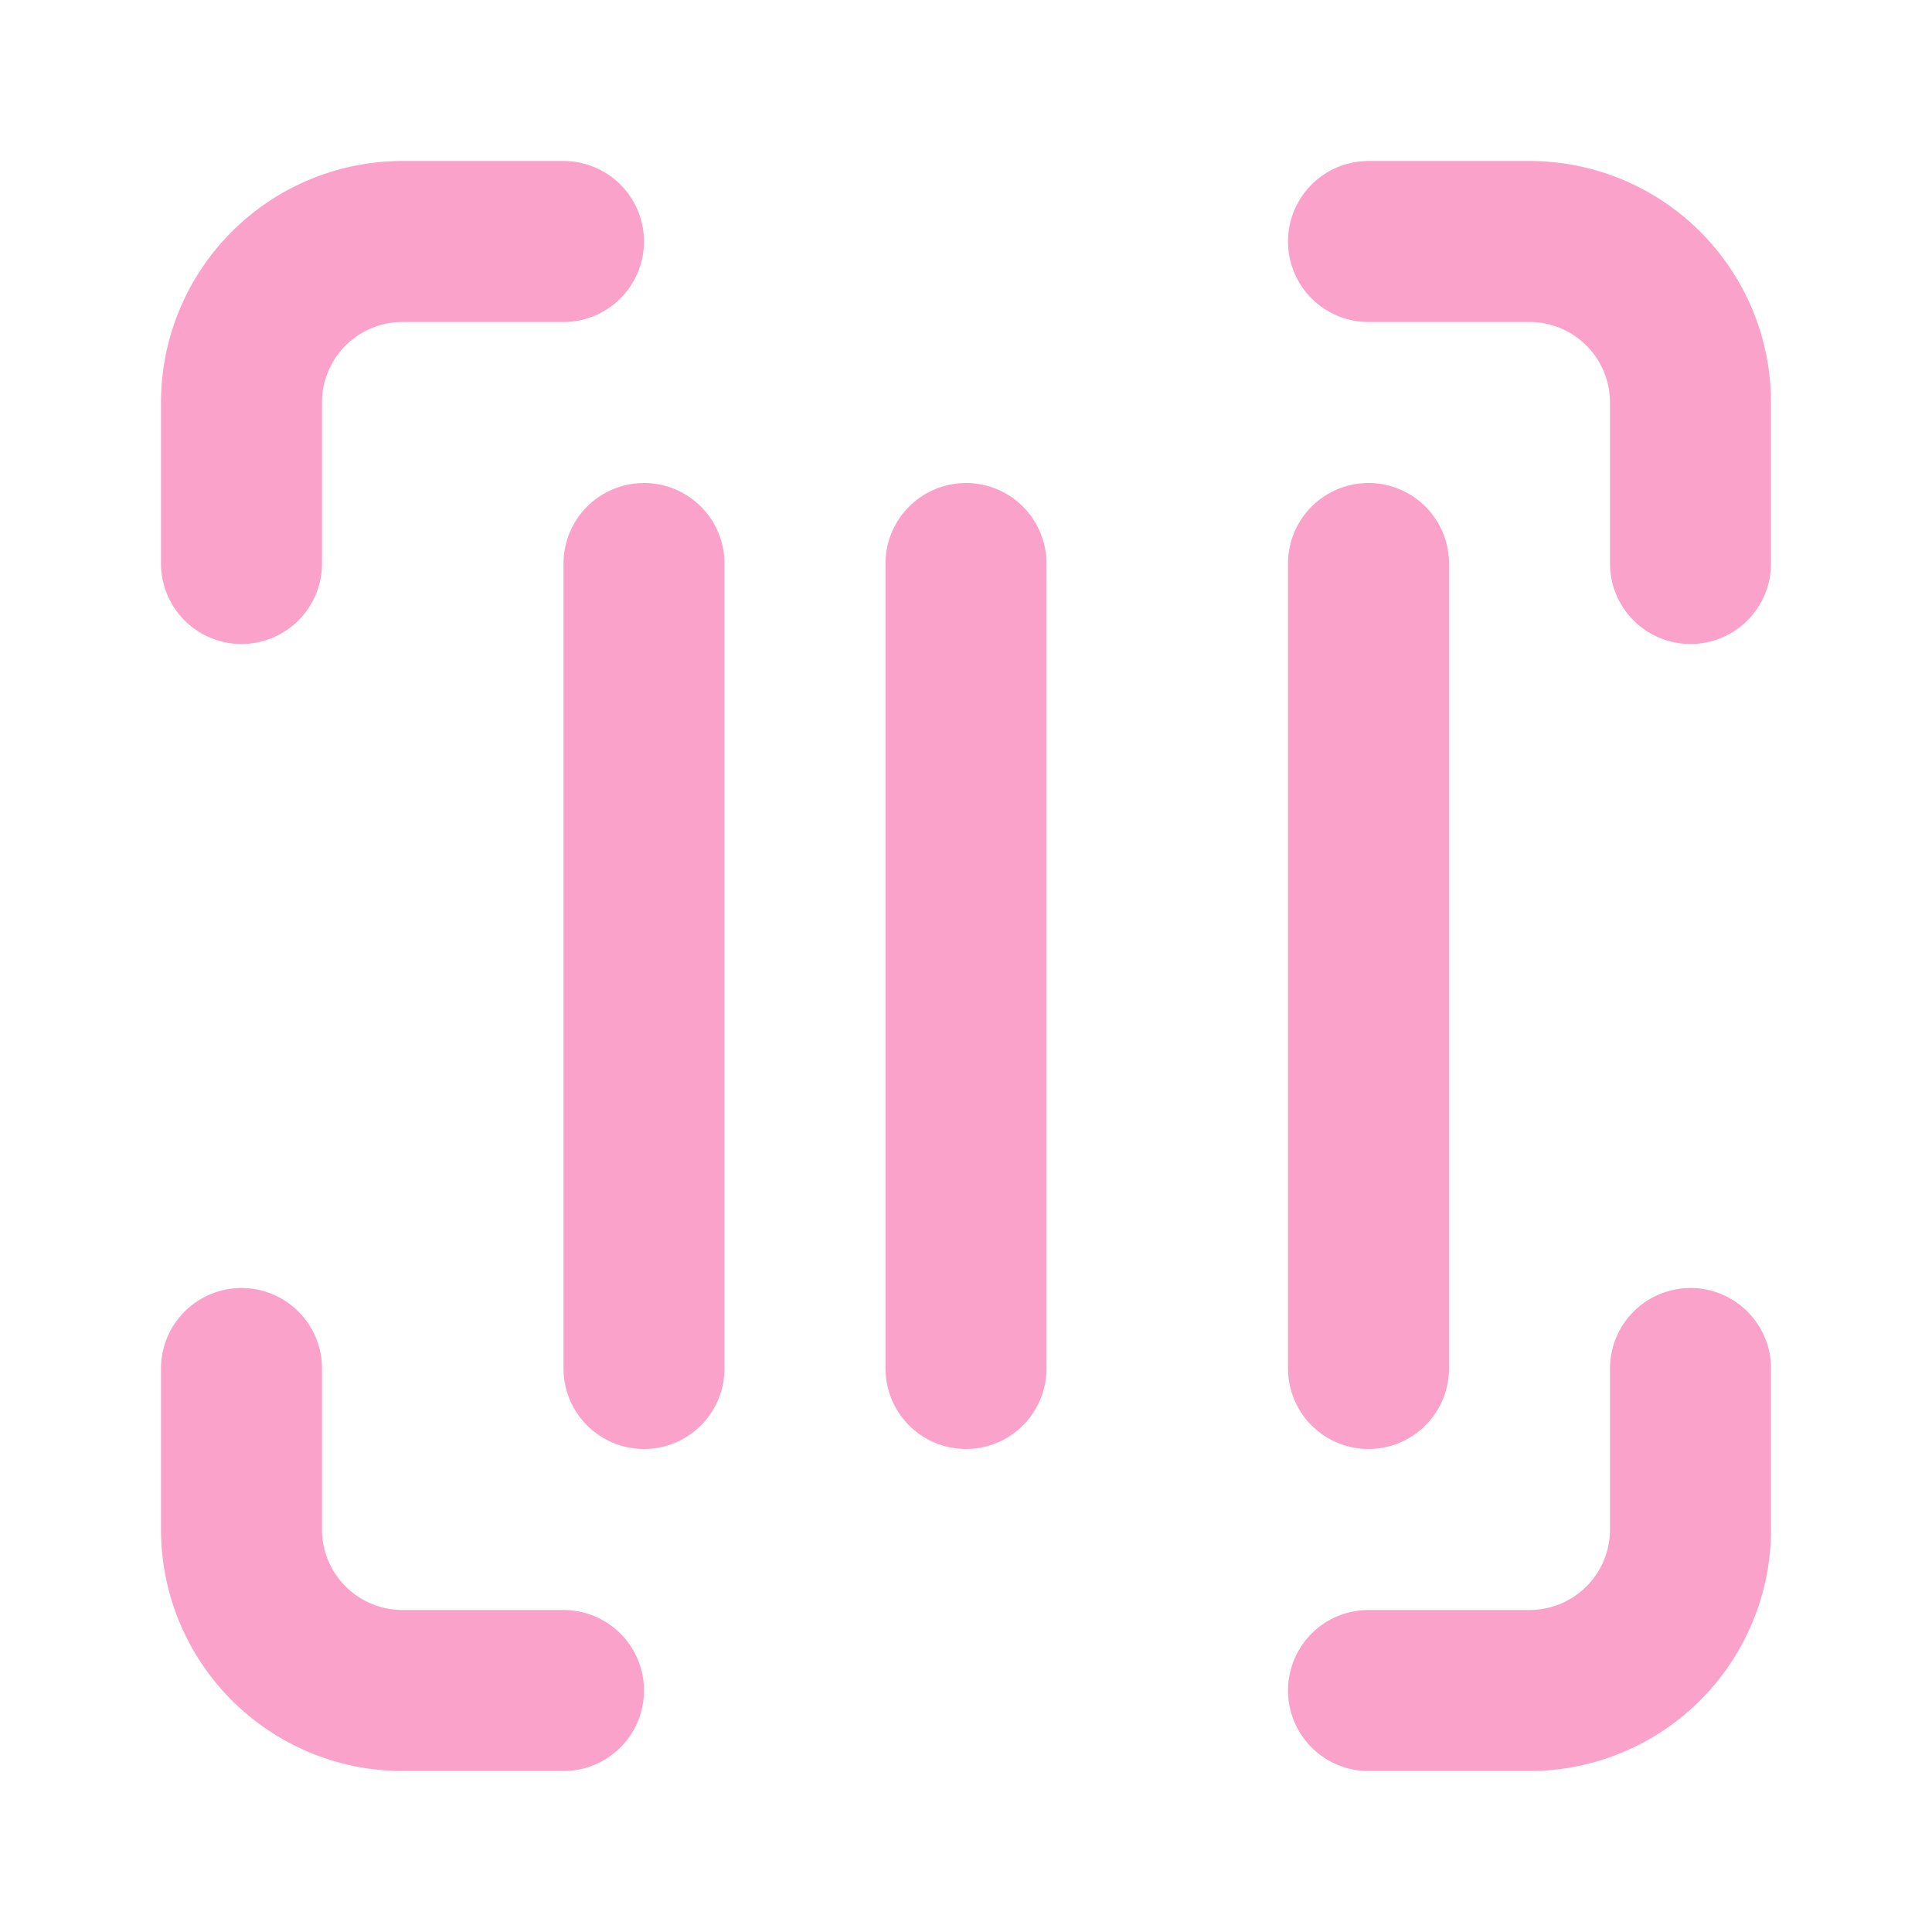 <svg xmlns="http://www.w3.org/2000/svg" width="24" height="24" viewBox="0 0 24 24" fill="none" stroke="#fba2ca" stroke-width="2" stroke-linecap="round" stroke-linejoin="round" class="lucide lucide-scan-barcode"><path d="M3 7V5a2 2 0 0 1 2-2h2"/><path d="M17 3h2a2 2 0 0 1 2 2v2"/><path d="M21 17v2a2 2 0 0 1-2 2h-2"/><path d="M7 21H5a2 2 0 0 1-2-2v-2"/><path d="M8 7v10"/><path d="M12 7v10"/><path d="M17 7v10"/></svg>